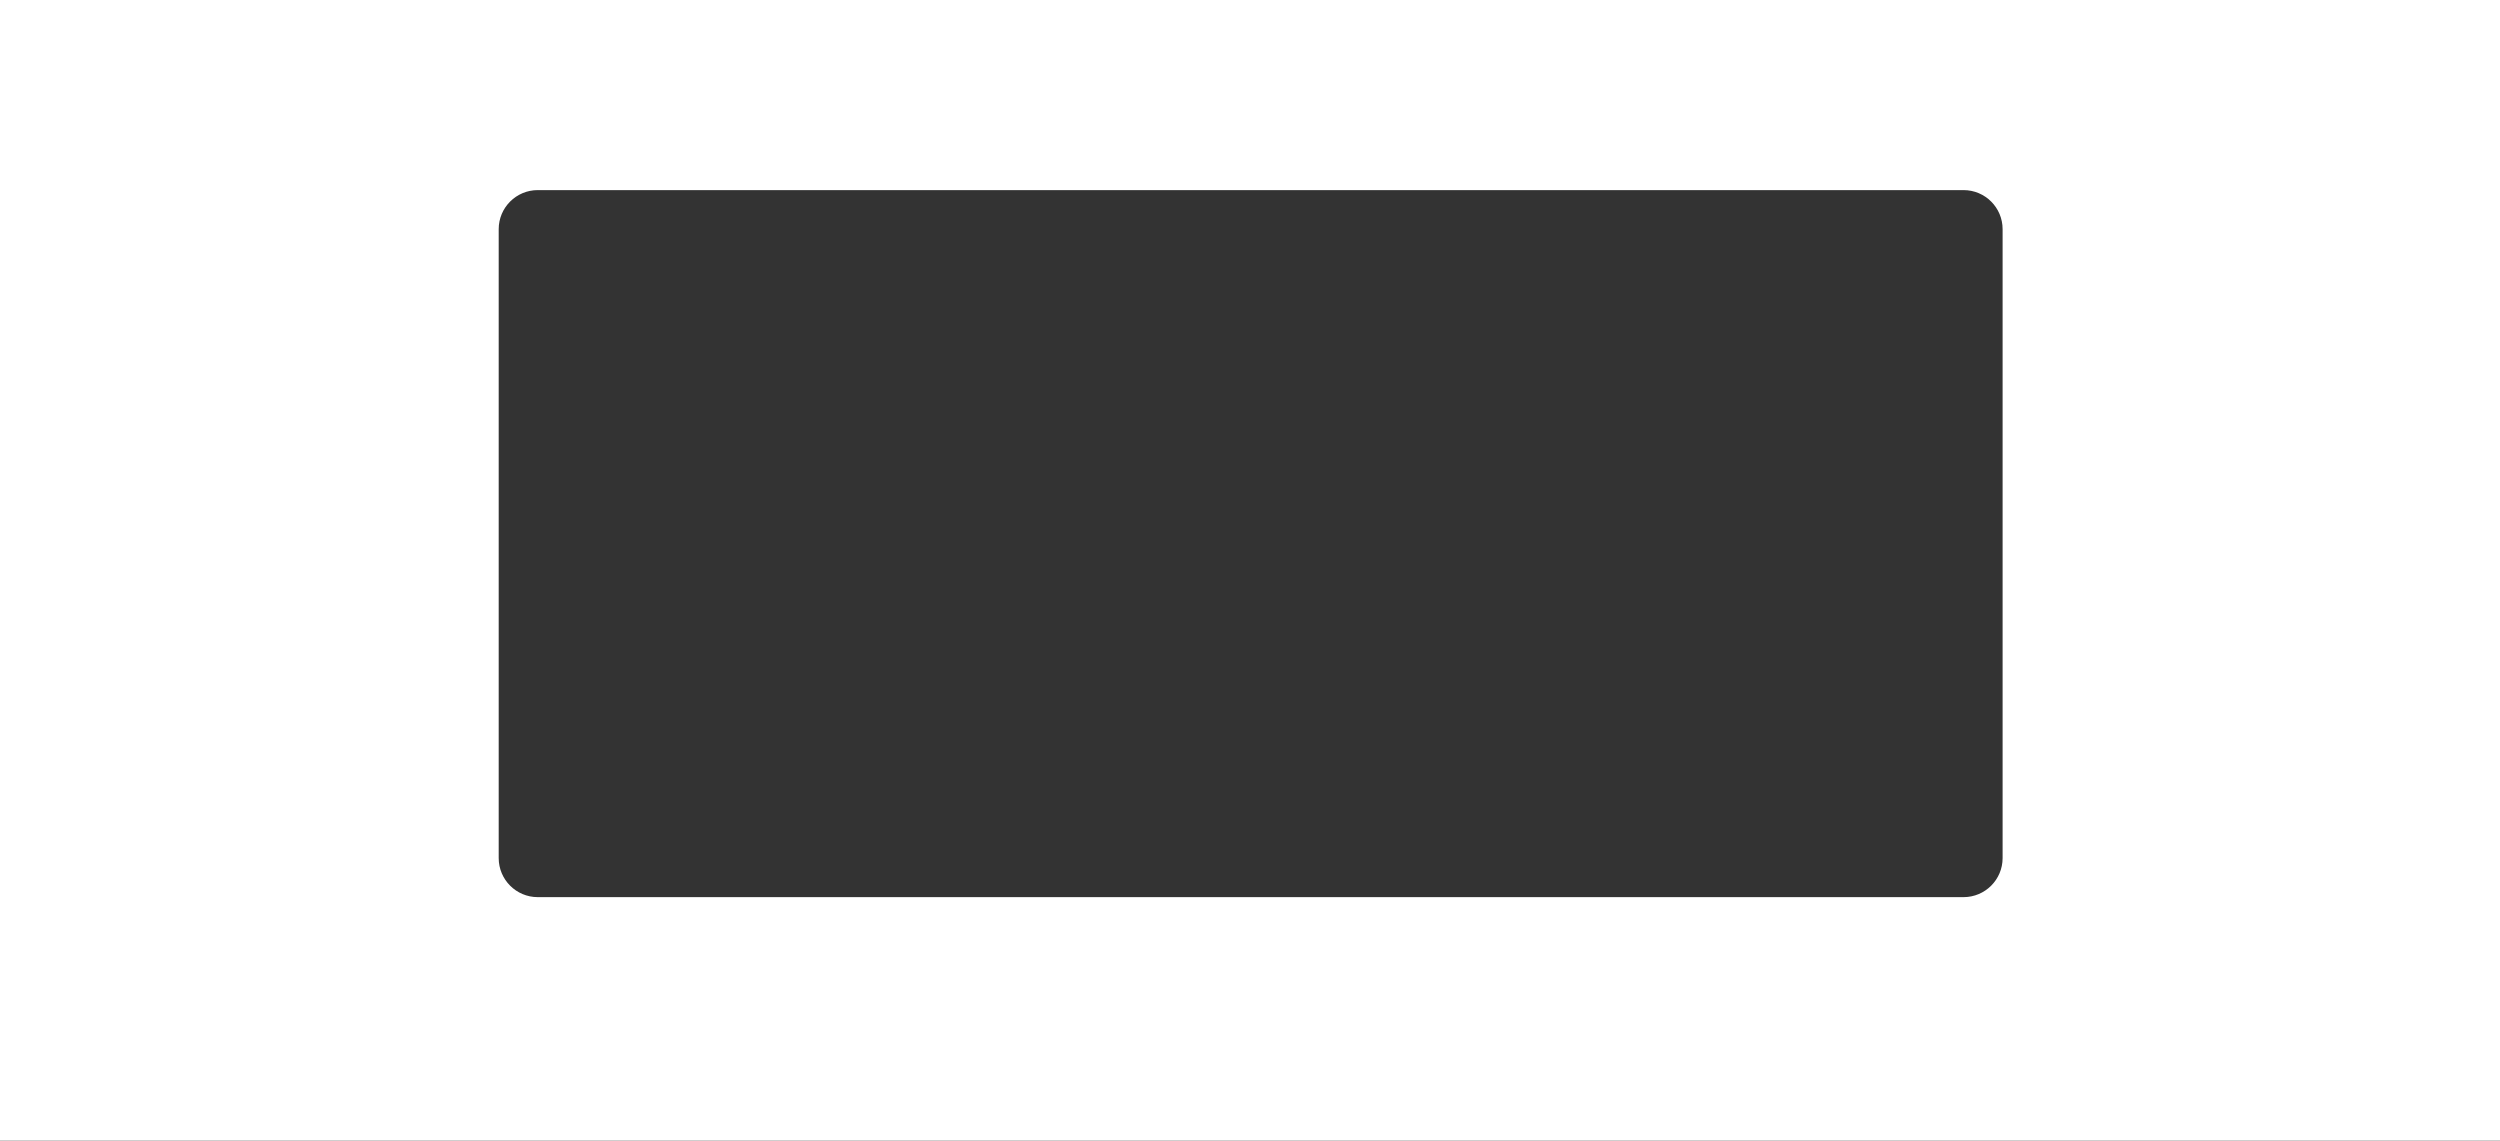 <?xml version="1.0" encoding="UTF-8"?> <svg xmlns="http://www.w3.org/2000/svg" width="1920" height="876" viewBox="0 0 1920 876" fill="none"><rect x="0" y="0" width="1920" height="876" fill="#333333" stroke="none"/> <path fill-rule="evenodd" clip-rule="evenodd" d="M1920 0H0V876H1920V0ZM413 146C396.432 146 383 159.431 383 176V659C383 675.569 396.432 689 413 689H1508C1524.57 689 1538 675.569 1538 659V176C1538 159.431 1524.57 146 1508 146H413Z" fill="white"></path> </svg> 